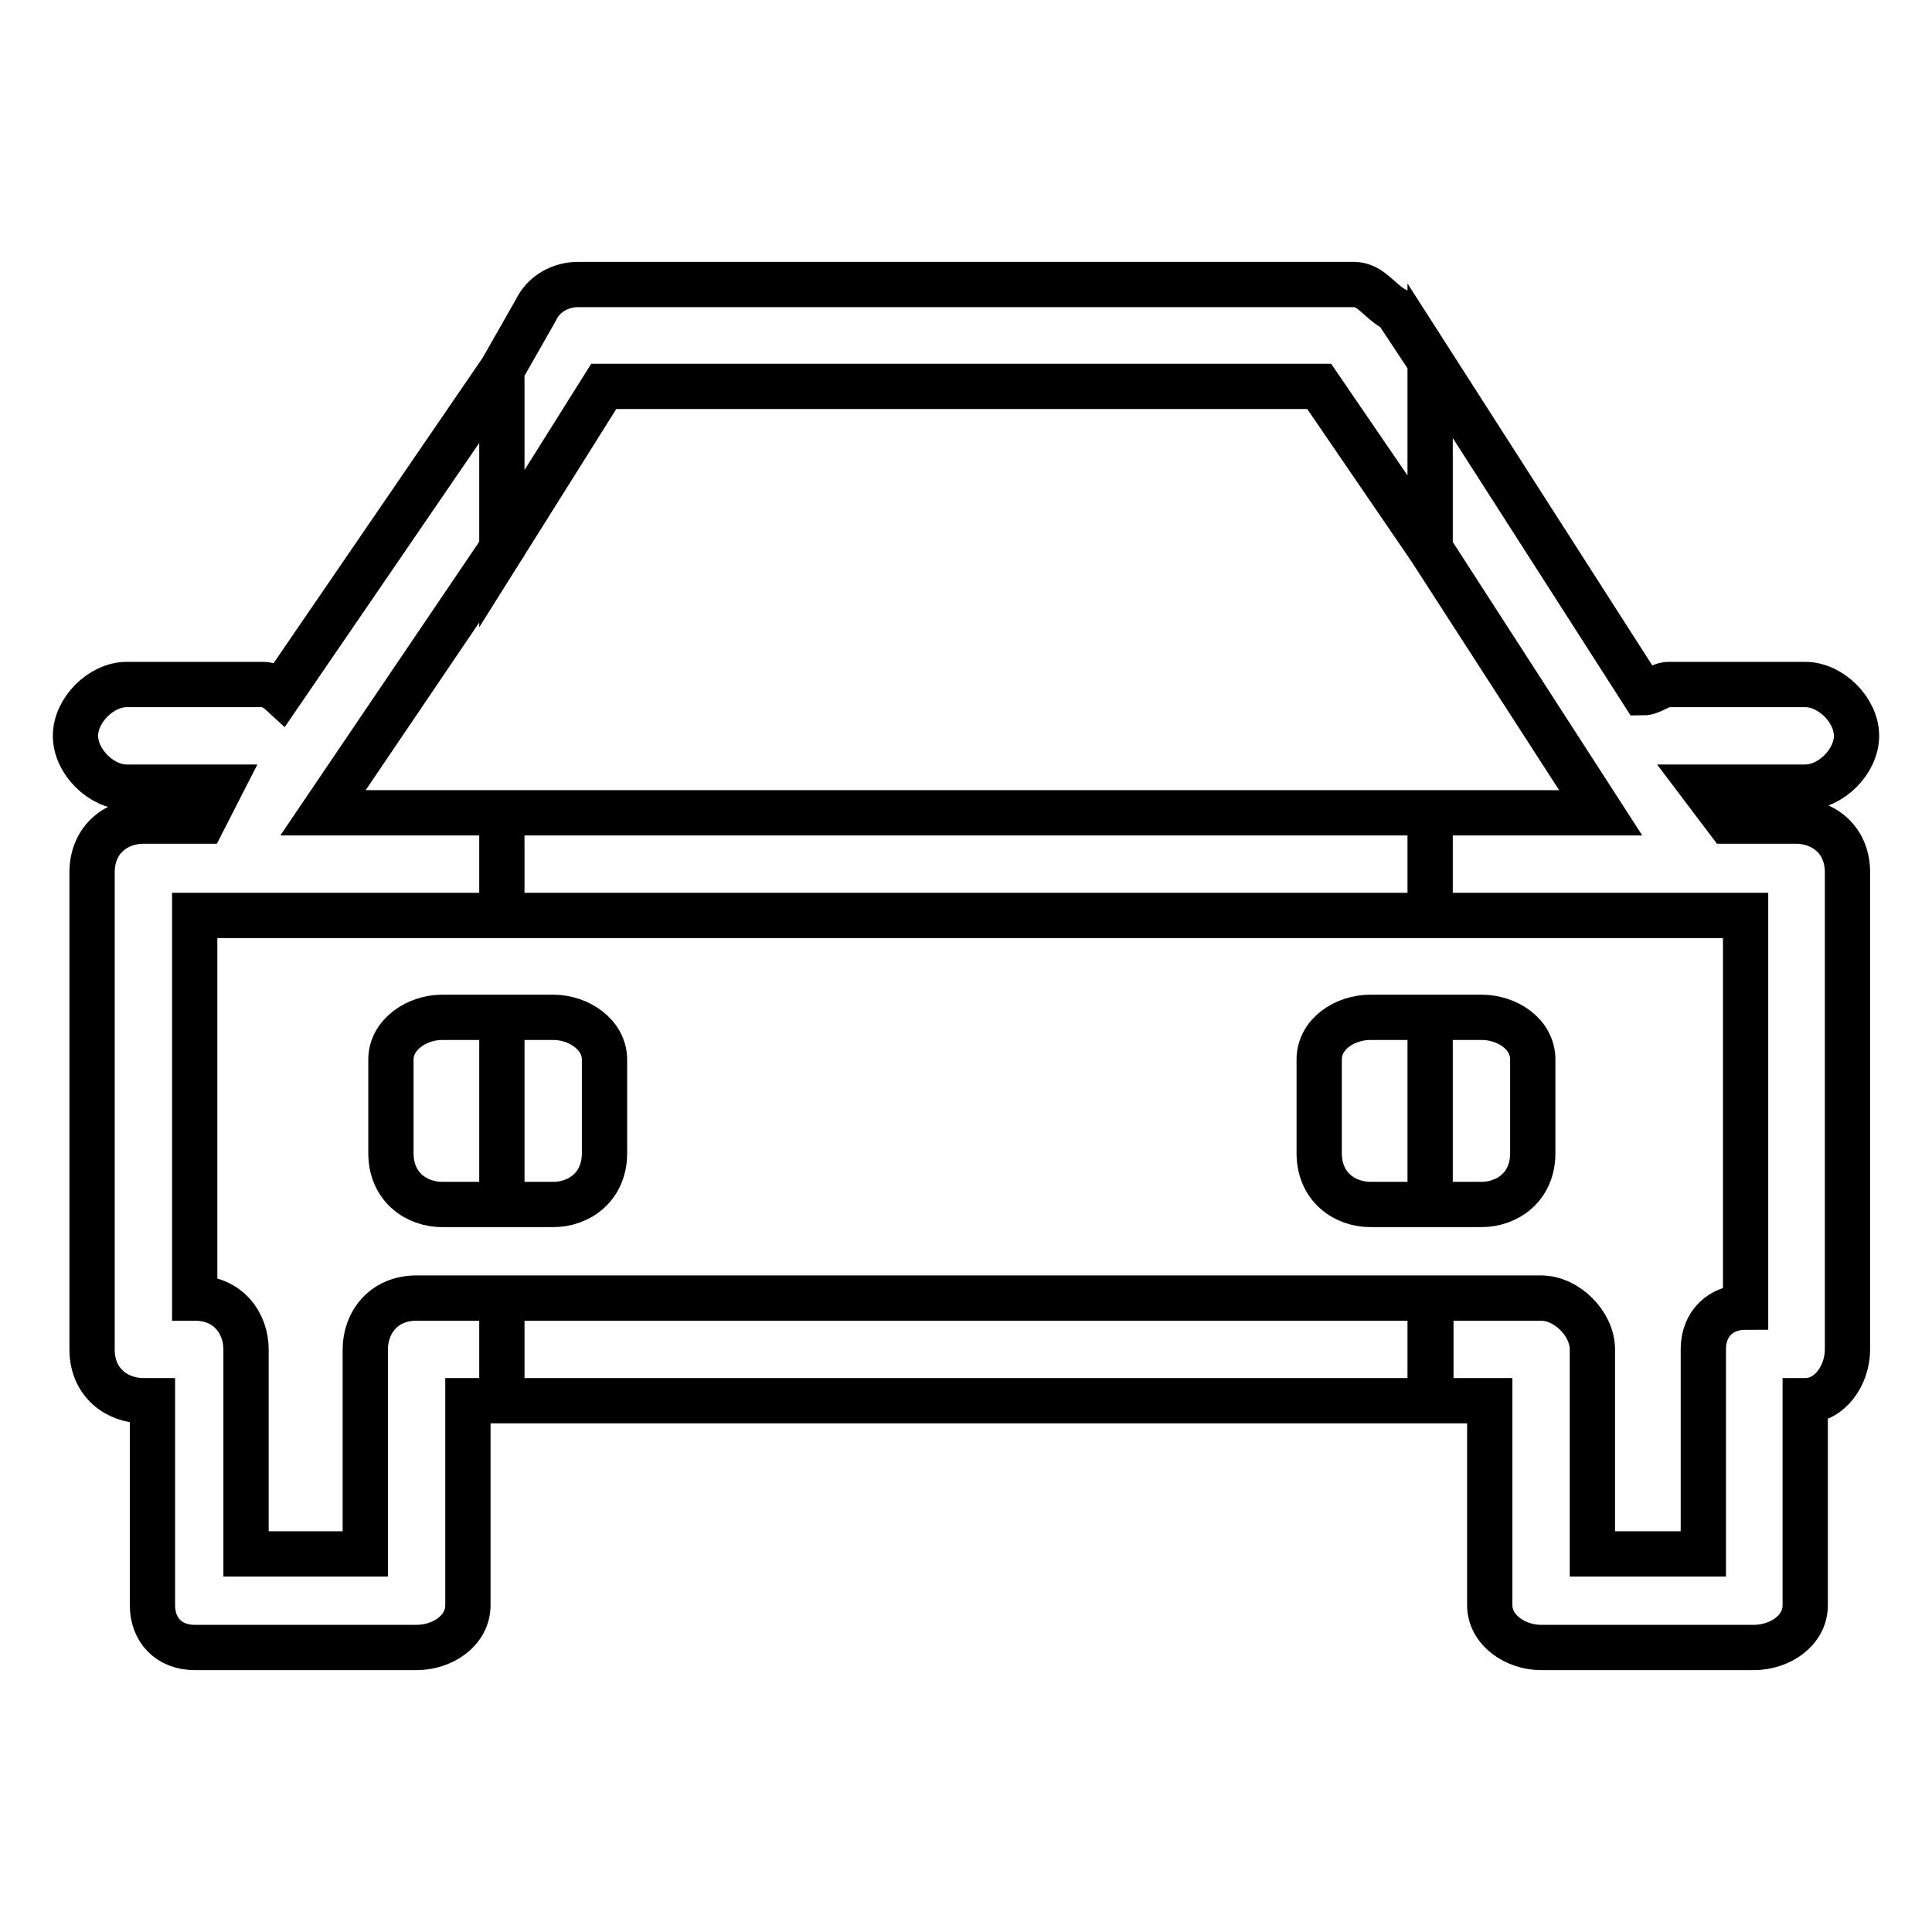 <?xml version="1.0" encoding="utf-8"?>
<!-- Svg Vector Icons : http://www.onlinewebfonts.com/icon -->
<!DOCTYPE svg PUBLIC "-//W3C//DTD SVG 1.1//EN" "http://www.w3.org/Graphics/SVG/1.1/DTD/svg11.dtd">
<svg version="1.1" xmlns="http://www.w3.org/2000/svg" xmlns:xlink="http://www.w3.org/1999/xlink" x="0px" y="0px" viewBox="0 0 256 256" enable-background="new 0 0 256 256" xml:space="preserve">
<g> <path stroke-width="6" fill-opacity="0" stroke="#000000"  d="M189.5,47.8l28.2,44c1.1,0,2.3-1.1,3.4-1.1h18.1c3.4,0,6.8,3.4,6.8,6.8c0,3.4-3.4,6.8-6.8,6.8h-13.6 l3.4,4.5h9c3.4,0,6.8,2.3,6.8,6.8v63.2c0,3.4-2.3,6.8-5.6,6.8v27.1c0,3.4-3.4,5.6-6.8,5.6l0,0h-28.2c-3.4,0-6.8-2.3-6.8-5.6v-1.1 v-26h-7.9V172h14.7c3.4,0,6.8,3.4,6.8,6.8v27.1h14.7v-27.1l0,0c0-3.4,2.3-5.6,5.6-5.6v-51.9h-41.8v-13.6h22.6l-22.6-35V47.8 L189.5,47.8z M189.5,159.6h6.8l0,0c3.4,0,6.8-2.3,6.8-6.8v-12.4c0-3.4-3.4-5.6-6.8-5.6h-6.8V159.6z M66.5,49l4.5-7.9 c1.1-2.3,3.4-3.4,5.6-3.4l0,0h102.8c2.3,0,3.4,2.3,5.6,3.4l0,0l4.5,6.8v24.8l-14.7-21.5H80L66.5,72.7V49L66.5,49z M189.5,185.6 H66.5V172h123.1V185.6L189.5,185.6z M189.5,107.7v13.6H66.5v-13.6H189.5L189.5,107.7z M189.5,134.8v24.8h-7.9 c-3.4,0-6.8-2.3-6.8-6.8l0,0v-12.4c0-3.4,3.4-5.6,6.8-5.6H189.5L189.5,134.8z M66.5,159.6v-24.8h6.8c3.4,0,6.8,2.3,6.8,5.6v12.4 c0,4.5-3.4,6.8-6.8,6.8l0,0H66.5L66.5,159.6z M26.9,108.8l2.3-4.5H16.8c-3.4,0-6.8-3.4-6.8-6.8c0-3.4,3.4-6.8,6.8-6.8h18.1 c1.1,0,2.3,1.1,2.3,1.1L66.5,49v23.7l-23.7,35h23.7v13.6H25.8V172l0,0c4.5,0,6.8,3.4,6.8,6.8v27.1h15.8v-27.1l0,0 c0-3.4,2.3-6.8,6.8-6.8h11.3v13.6h-4.5v27.1c0,3.4-3.4,5.6-6.8,5.6l0,0H25.8c-3.4,0-5.6-2.3-5.6-5.6v-1.1v-26H19 c-3.4,0-6.8-2.3-6.8-6.8l0,0v-63.2c0-4.5,3.4-6.8,6.8-6.8H26.9L26.9,108.8z M66.5,134.8h-7.9c-3.4,0-6.8,2.3-6.8,5.6v12.4l0,0 c0,4.5,3.4,6.8,6.8,6.8h7.9V134.8z"/></g>
</svg>